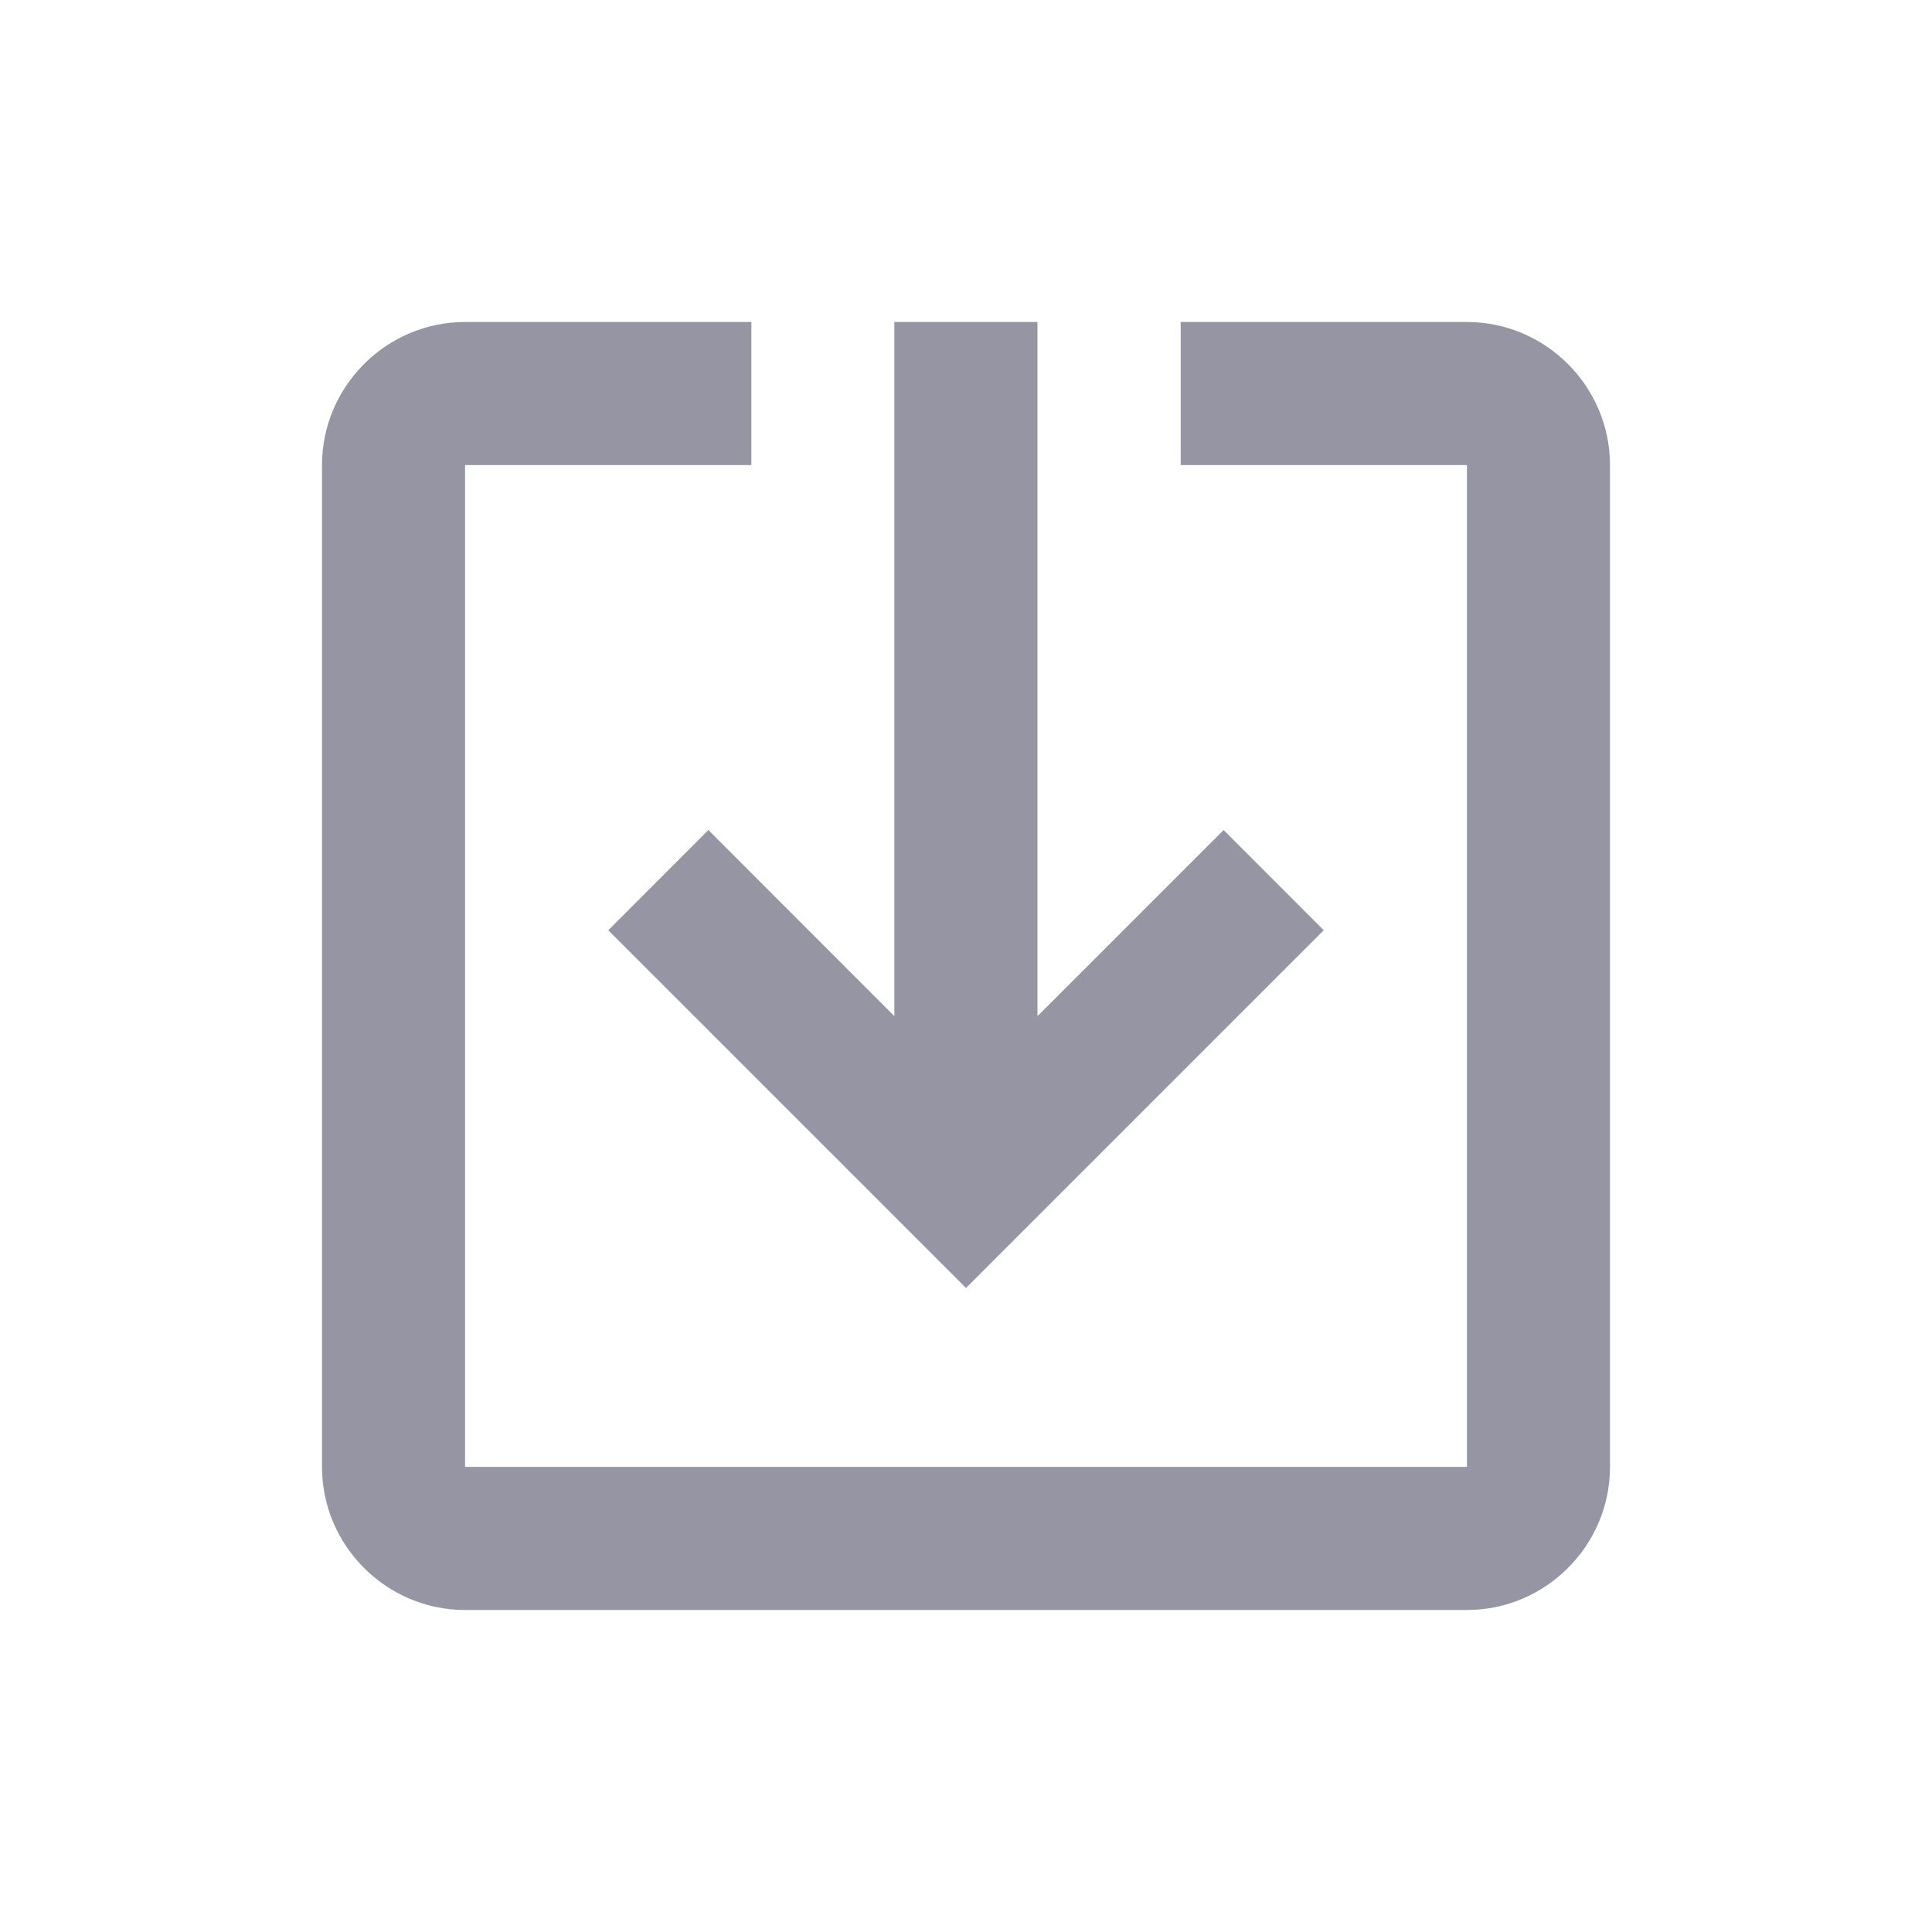 <?xml version="1.0" encoding="utf-8"?>
<!-- Generator: Adobe Illustrator 15.0.2, SVG Export Plug-In . SVG Version: 6.00 Build 0)  -->
<!DOCTYPE svg PUBLIC "-//W3C//DTD SVG 1.1//EN" "http://www.w3.org/Graphics/SVG/1.1/DTD/svg11.dtd">
<svg version="1.1" id="Calque_1" xmlns="http://www.w3.org/2000/svg" xmlns:xlink="http://www.w3.org/1999/xlink" x="0px" y="0px"
	 width="24px" height="24px" viewBox="0 0 24 24" enable-background="new 0 0 24 24" xml:space="preserve">
<g id="exit-to-app">
	<path fill="#9595A4" d="M8.8,10.311l-1.244,1.245L12,16l4.444-4.444L15.2,10.311l-2.312,2.312V4H11.11v8.623L8.8,10.311z
		 M20,18.223V5.778C20,4.8,19.2,4,18.223,4h-3.556v1.777h3.556v12.445H5.777V5.777h3.557V4H5.777C4.8,4,4,4.8,4,5.778v12.445
		C4,19.2,4.8,20,5.777,20h12.446C19.2,20,20,19.2,20,18.223z"/>
</g>
</svg>
